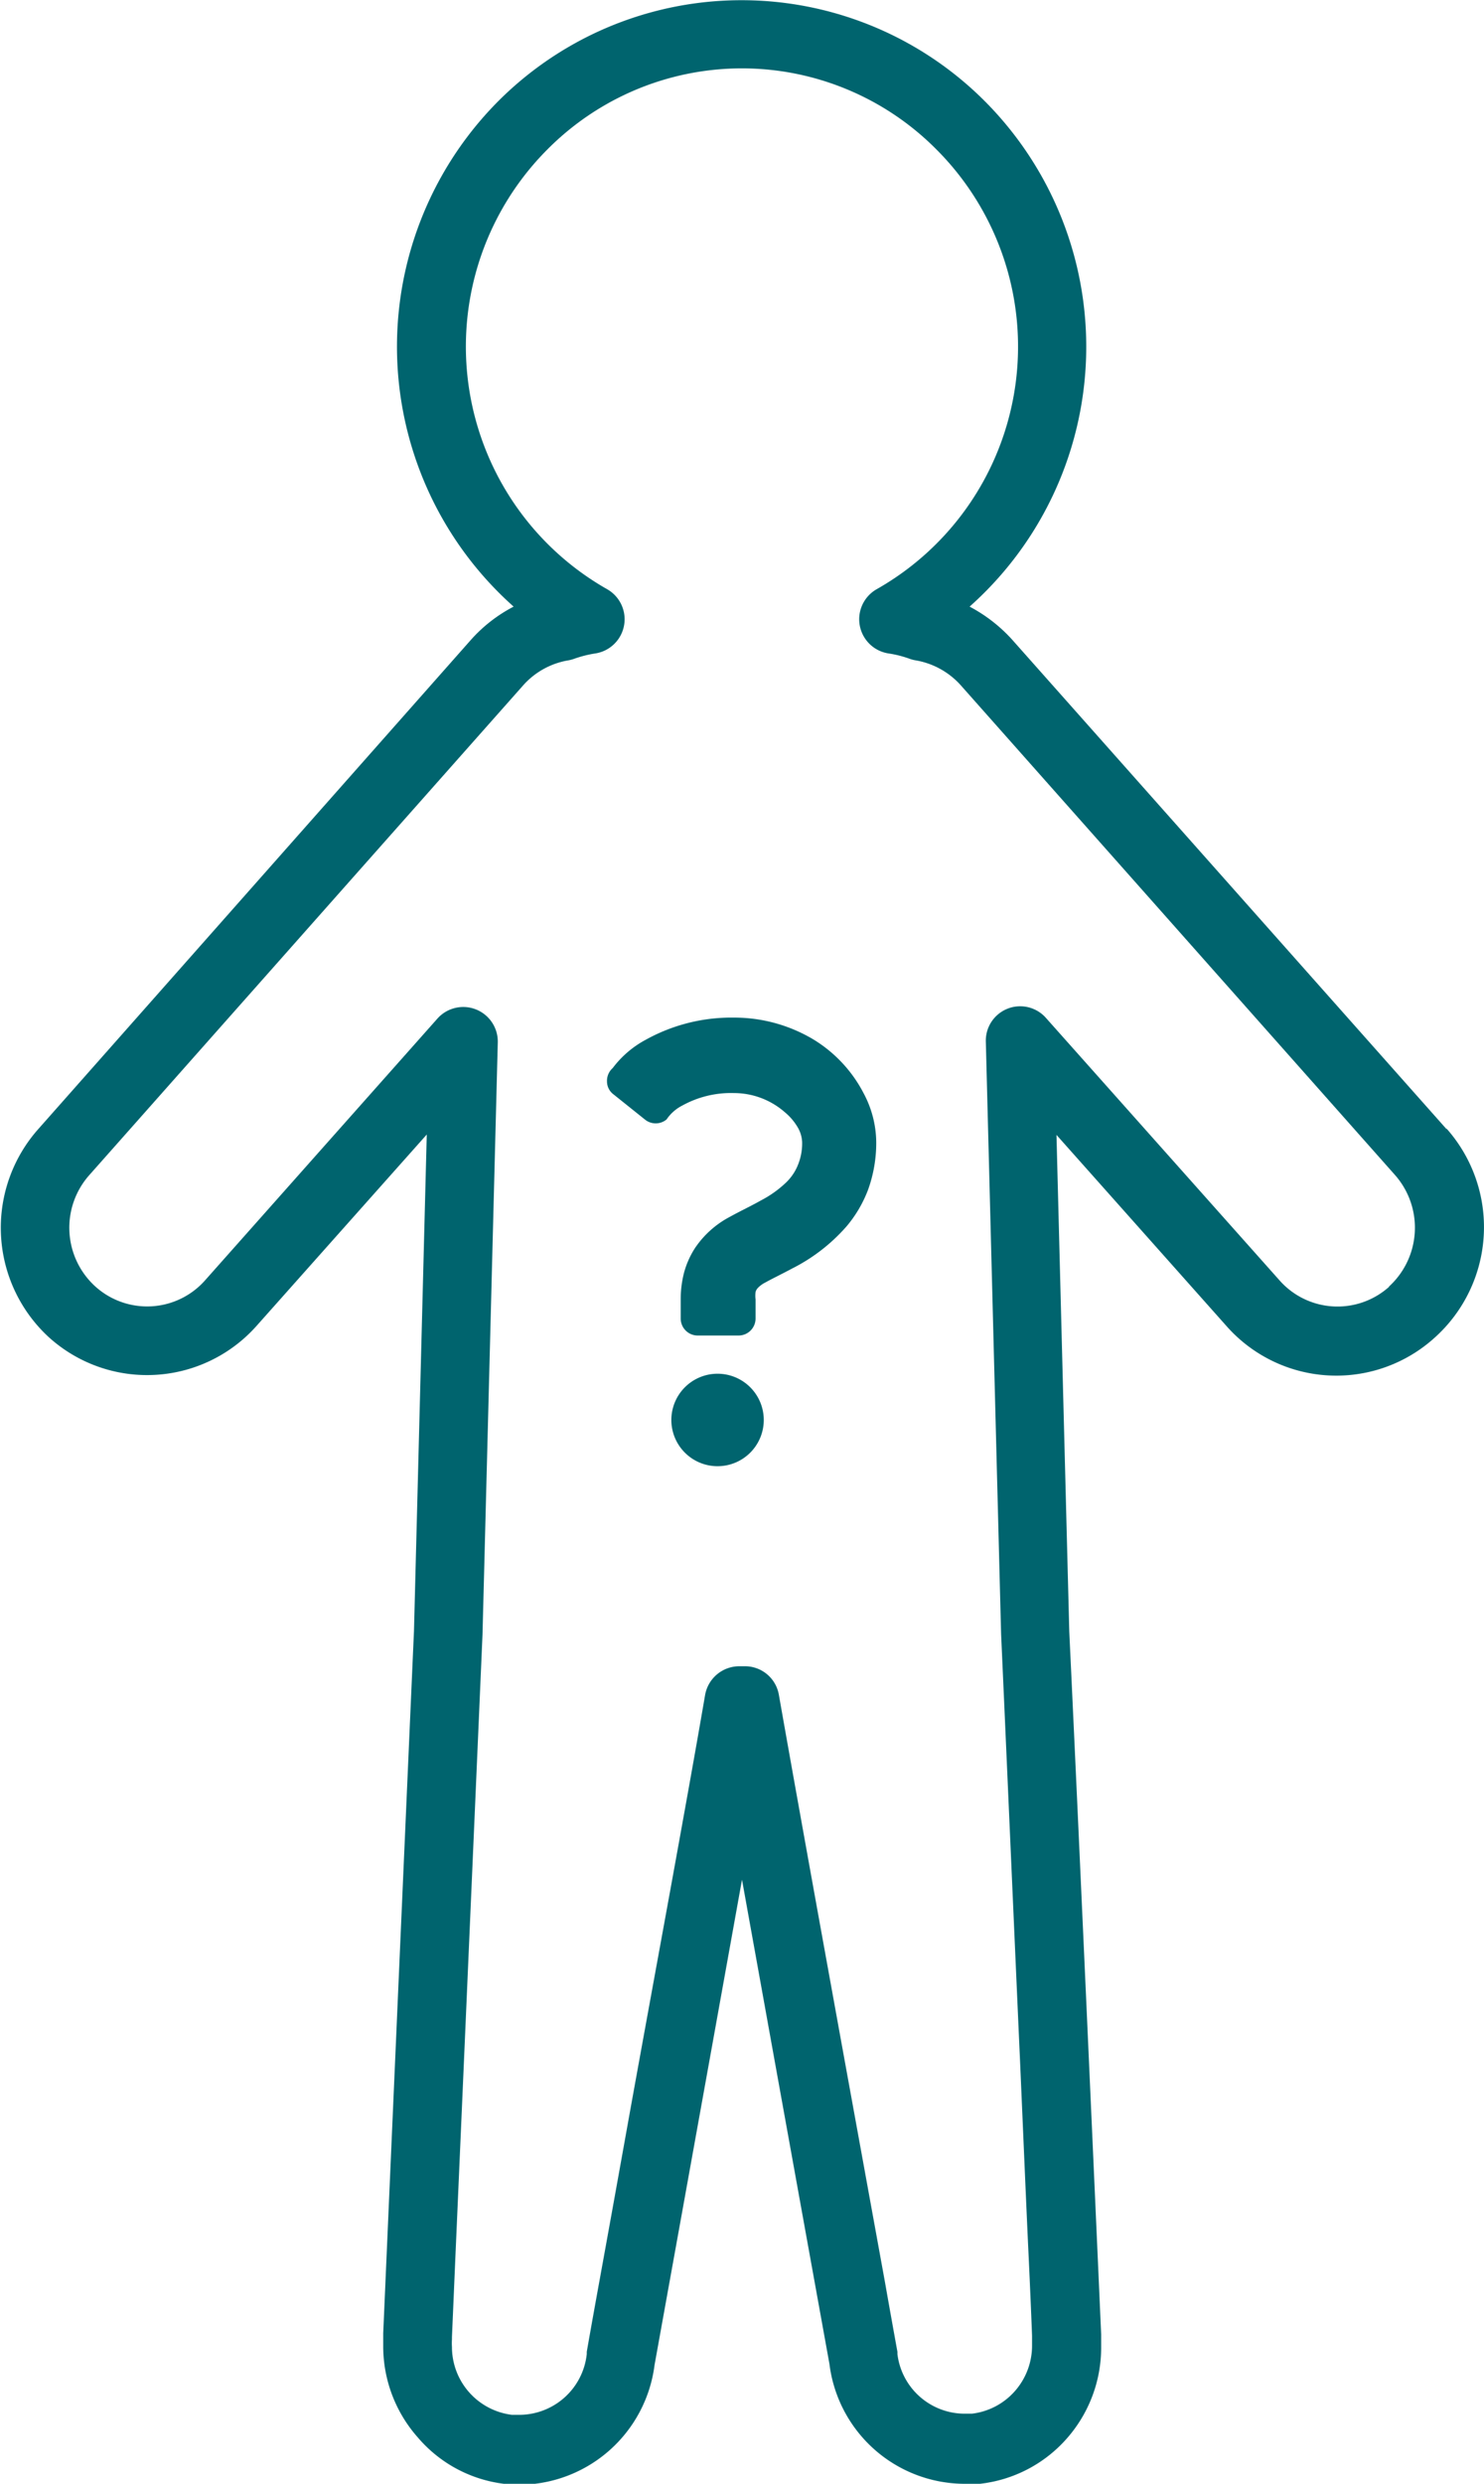 <svg xmlns="http://www.w3.org/2000/svg" viewBox="0 0 77.72 130"><defs><style>.cls-1{fill:#00646e;}</style></defs><title>アセット 3</title><g id="レイヤー_2" data-name="レイヤー 2"><g id="_4" data-name="4"><path class="cls-1" d="M75.76,59.1l-1.35,1.2,1.35-1.2L53,33.47a8.09,8.09,0,0,0-2.22-1.72,18.2,18.2,0,0,0,.82-26.43,18,18,0,0,0-25.53,0,18.21,18.21,0,0,0,.83,26.43,7.81,7.81,0,0,0-2.22,1.72L2,59.1A7.78,7.78,0,0,0,2.57,70a7.67,7.67,0,0,0,10.88-.62l8.9-10-.67,26c-.49,11.08-1.61,36.73-1.61,36.73h0q0,.34,0,.69a7.19,7.19,0,0,0,1.8,4.76A7.06,7.06,0,0,0,26.39,130a5.46,5.46,0,0,0,.8.05,7.17,7.17,0,0,0,7.09-6.27h0S36.77,110,38.86,98.38c2.09,11.6,4.58,25.35,4.58,25.35h0A7.15,7.15,0,0,0,50.52,130c.27,0,.54,0,.8,0h0a7.11,7.11,0,0,0,4.55-2.37,7.19,7.19,0,0,0,1.8-4.76c0-.23,0-.46,0-.69h0S56.53,96.48,56,85.4l-.67-26,8.9,10A7.67,7.67,0,0,0,75.15,70a7.77,7.77,0,0,0,.61-10.93Zm-3,8.24A4.05,4.05,0,0,1,67,67L54.79,53.29a1.8,1.8,0,0,0-3.16,1.24l.8,31v0c.25,5.53.65,14.72,1,22.53.17,3.9.32,7.46.44,10s.18,4.18.18,4.19v.12c0,.14,0,.27,0,.41a3.59,3.59,0,0,1-.9,2.37,3.55,3.55,0,0,1-2.25,1.18l-.4,0A3.55,3.55,0,0,1,47,123.21l0-.12s-.26-1.42-.67-3.74c-1.26-6.94-4-21.92-5.54-30.65A1.8,1.8,0,0,0,39,87.21h-.29a1.82,1.82,0,0,0-1.78,1.49c-1,5.82-2.6,14.42-3.89,21.56-.64,3.57-1.22,6.78-1.64,9.09s-.67,3.74-.67,3.74l0,.12a3.56,3.56,0,0,1-3.52,3.18l-.4,0a3.58,3.58,0,0,1-3.14-3.55,2.88,2.88,0,0,1,0-.41v-.12s.07-1.61.18-4.19c.34-7.74,1.06-24.27,1.42-32.57v0l.8-31a1.81,1.81,0,0,0-3.16-1.24L10.75,67A4.05,4.05,0,0,1,5,67.34a4.15,4.15,0,0,1-.32-5.84L27.4,35.87a4.06,4.06,0,0,1,2.38-1.31,1.92,1.92,0,0,0,.32-.09,6.09,6.09,0,0,1,1.08-.27,1.81,1.81,0,0,0,.62-3.36,14.6,14.6,0,0,1-3.15-23,14.35,14.35,0,0,1,20.41,0,14.59,14.59,0,0,1-3.15,23,1.81,1.81,0,0,0,.62,3.36,5.69,5.69,0,0,1,1.08.27,1.78,1.78,0,0,0,.33.09,4.09,4.09,0,0,1,2.38,1.31L73.06,61.5h0a4.17,4.17,0,0,1-.32,5.84Z"/><path class="cls-1" d="M42.56,54.38a8.1,8.1,0,0,0-4.12-1.12,9.26,9.26,0,0,0-4.64,1.17,5.28,5.28,0,0,0-1.71,1.47.89.89,0,0,0-.3.7.84.84,0,0,0,.33.67l1.65,1.32a.89.89,0,0,0,1.14,0,2.19,2.19,0,0,1,.83-.73,5.27,5.27,0,0,1,2.7-.65,4.05,4.05,0,0,1,2.66,1,3,3,0,0,1,.71.85,1.68,1.68,0,0,1,.2.72,3,3,0,0,1-.31,1.39,2.63,2.63,0,0,1-.53.72,5.72,5.72,0,0,1-1.32.94c-.51.29-1.07.55-1.63.86a5,5,0,0,0-1.82,1.63,4.57,4.57,0,0,0-.57,1.27,5.53,5.53,0,0,0-.18,1.42v1a.89.89,0,0,0,.89.89h2.14a.89.89,0,0,0,.89-.89v-1a1.58,1.58,0,0,1,0-.39.53.53,0,0,1,.12-.21,1.45,1.45,0,0,1,.4-.29c.32-.18.84-.43,1.42-.74a9.39,9.39,0,0,0,2.84-2.21,6.56,6.56,0,0,0,1.12-1.92,7.23,7.23,0,0,0,.42-2.47,5.51,5.51,0,0,0-.65-2.54A7.14,7.14,0,0,0,42.56,54.38Z"/><path class="cls-1" d="M37.61,71.9A2.42,2.42,0,1,0,40,74.32,2.42,2.42,0,0,0,37.61,71.9Z"/></g></g></svg>